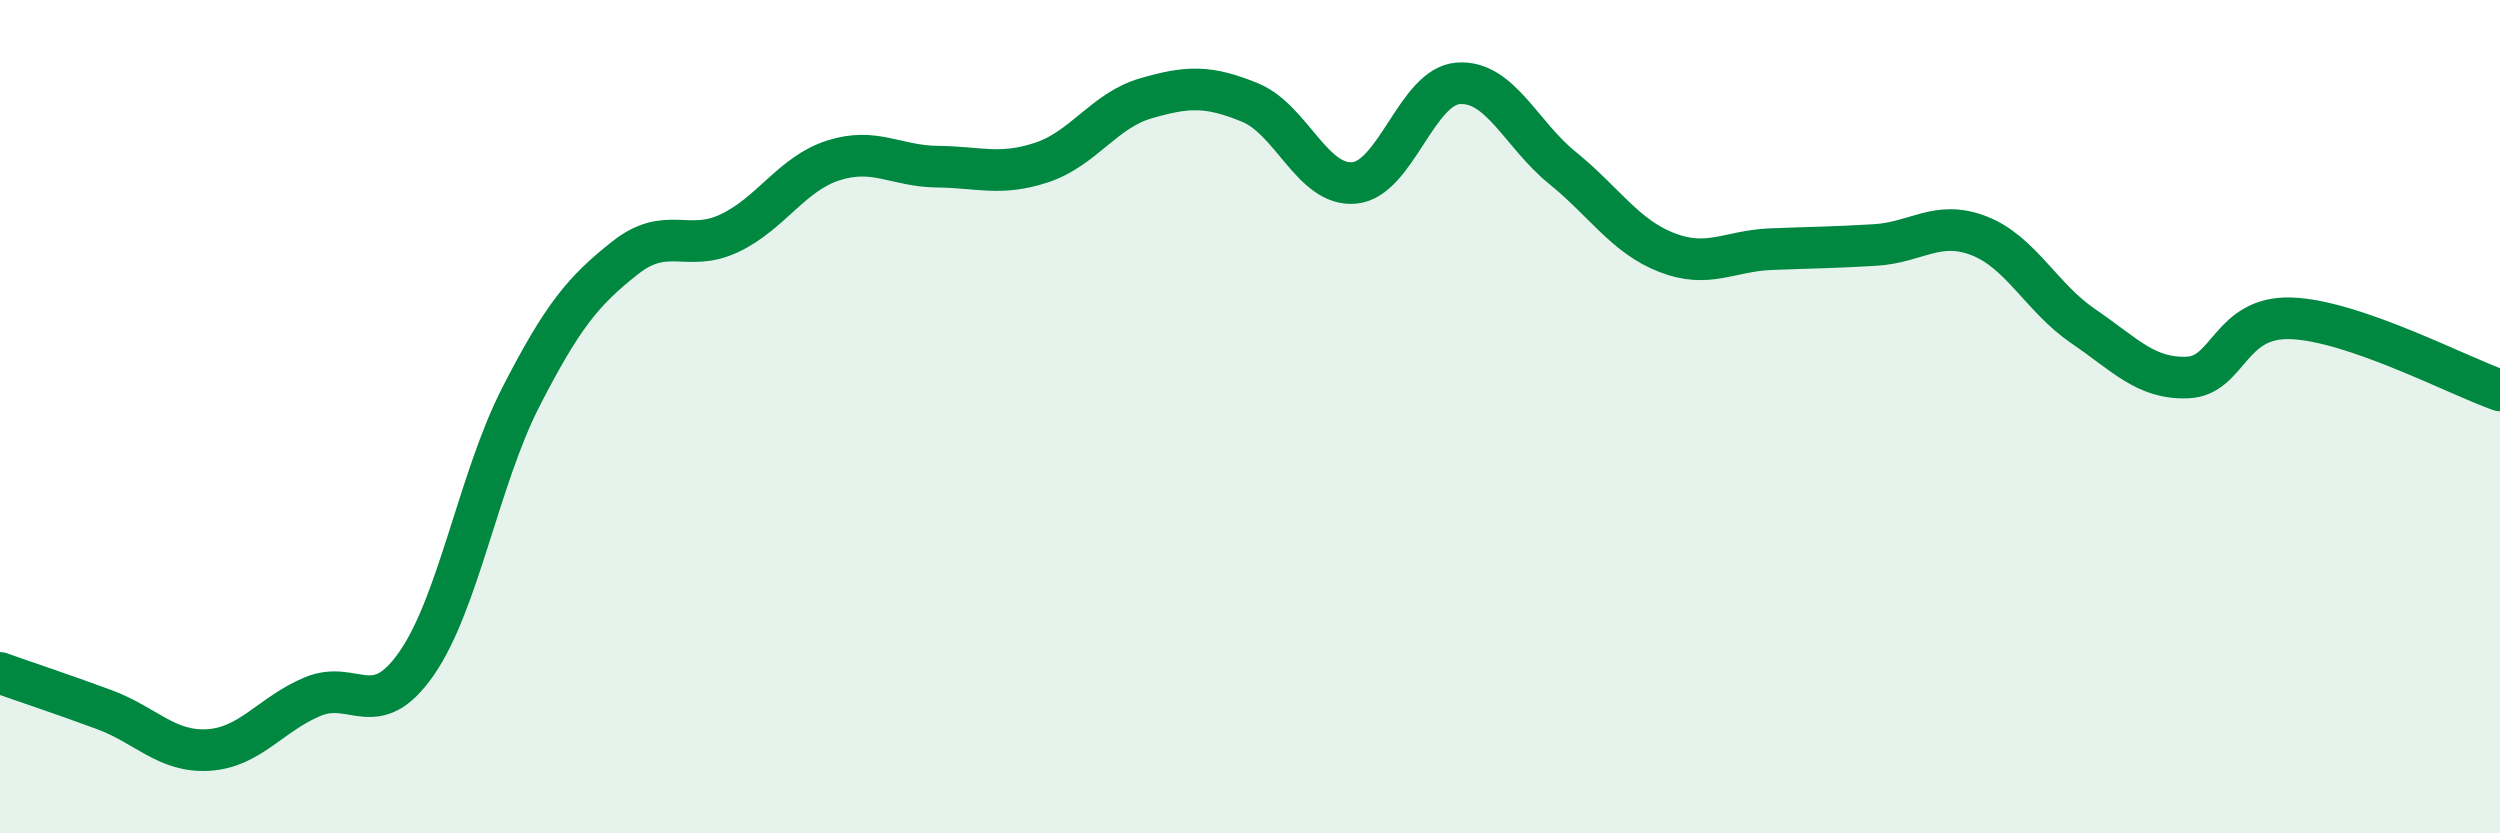 
    <svg width="60" height="20" viewBox="0 0 60 20" xmlns="http://www.w3.org/2000/svg">
      <path
        d="M 0,16.15 C 0.5,16.33 1.5,16.66 2.5,17.03 C 3.5,17.4 4,18.06 5,18 C 6,17.94 6.5,17.14 7.5,16.72 C 8.5,16.3 9,17.36 10,15.92 C 11,14.48 11.5,11.48 12.5,9.53 C 13.5,7.58 14,6.98 15,6.19 C 16,5.4 16.5,6.07 17.5,5.6 C 18.5,5.13 19,4.17 20,3.85 C 21,3.53 21.5,3.99 22.5,4 C 23.5,4.01 24,4.23 25,3.9 C 26,3.57 26.5,2.65 27.5,2.36 C 28.5,2.07 29,2.05 30,2.46 C 31,2.87 31.5,4.48 32.5,4.39 C 33.5,4.3 34,2.07 35,2 C 36,1.93 36.5,3.22 37.5,4.03 C 38.5,4.84 39,5.67 40,6.06 C 41,6.45 41.5,6.02 42.5,5.98 C 43.5,5.94 44,5.94 45,5.88 C 46,5.82 46.5,5.27 47.5,5.66 C 48.5,6.05 49,7.15 50,7.83 C 51,8.51 51.5,9.1 52.5,9.06 C 53.5,9.02 53.5,7.58 55,7.64 C 56.5,7.7 59,9.02 60,9.37L60 20L0 20Z"
        fill="#008740"
        opacity="0.1"
        stroke-linecap="round"
        stroke-linejoin="round"
      />
      <path
        d="M 0,16.15 C 0.5,16.33 1.5,16.66 2.5,17.03 C 3.5,17.4 4,18.06 5,18 C 6,17.94 6.5,17.14 7.5,16.72 C 8.5,16.3 9,17.36 10,15.92 C 11,14.48 11.5,11.48 12.5,9.53 C 13.5,7.58 14,6.98 15,6.19 C 16,5.4 16.5,6.07 17.5,5.6 C 18.5,5.13 19,4.17 20,3.85 C 21,3.53 21.5,3.99 22.5,4 C 23.5,4.01 24,4.23 25,3.9 C 26,3.57 26.5,2.65 27.5,2.36 C 28.5,2.07 29,2.05 30,2.46 C 31,2.87 31.5,4.48 32.5,4.39 C 33.5,4.3 34,2.07 35,2 C 36,1.93 36.5,3.22 37.5,4.03 C 38.5,4.84 39,5.67 40,6.06 C 41,6.45 41.5,6.02 42.5,5.98 C 43.5,5.94 44,5.94 45,5.88 C 46,5.82 46.5,5.27 47.5,5.66 C 48.5,6.05 49,7.15 50,7.83 C 51,8.51 51.5,9.1 52.5,9.06 C 53.5,9.02 53.5,7.58 55,7.64 C 56.5,7.7 59,9.02 60,9.37"
        stroke="#008740"
        stroke-width="1"
        fill="none"
        stroke-linecap="round"
        stroke-linejoin="round"
      />
    </svg>
  